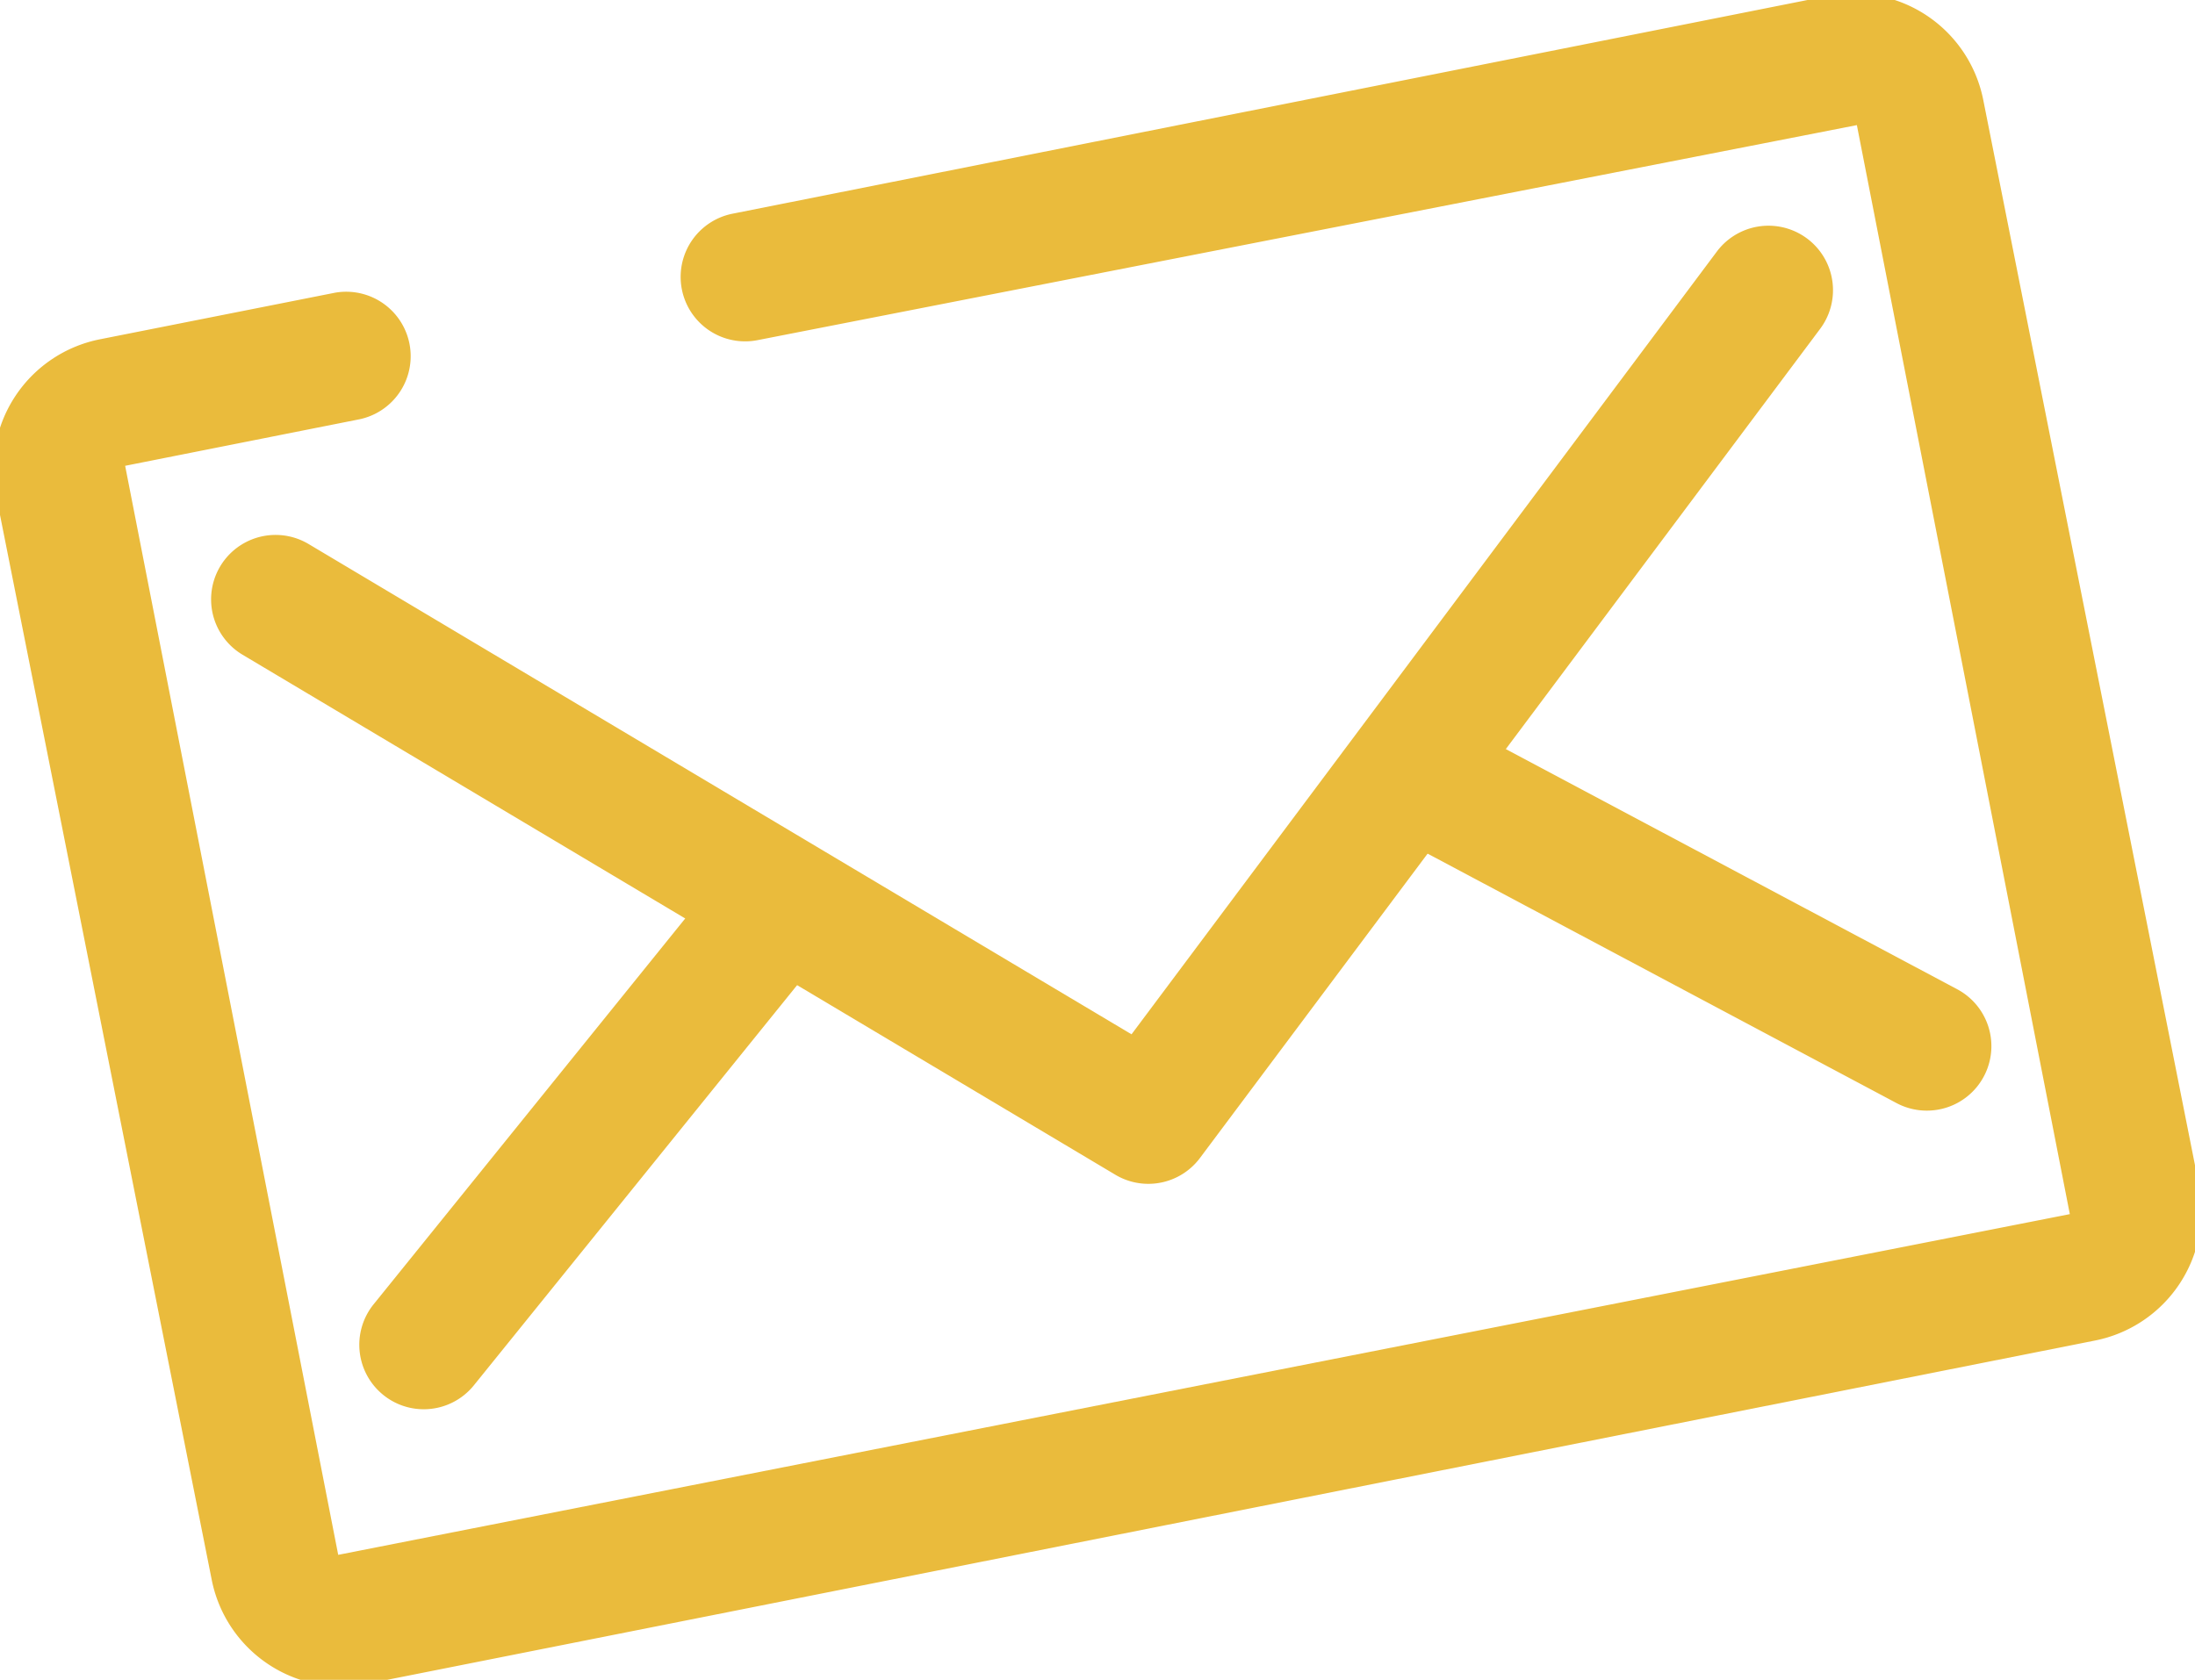 <?xml version="1.0" encoding="UTF-8"?> <svg xmlns="http://www.w3.org/2000/svg" xmlns:xlink="http://www.w3.org/1999/xlink" id="picto_mail" data-name="picto mail" width="87.994" height="67.362" viewBox="0 0 87.994 67.362"><defs><clipPath id="clip-path"><rect id="Rectangle_267" data-name="Rectangle 267" width="87.994" height="67.362" fill="none" stroke="#eabb3c" stroke-width="1"></rect></clipPath></defs><g id="Groupe_287" data-name="Groupe 287" transform="translate(0 0)" clip-path="url(#clip-path)"><path id="Tracé_543" data-name="Tracé 543" d="M13.939,67.884a5.307,5.307,0,0,1-5.19-4.272L.1,20.1A5.3,5.3,0,0,1,4.27,13.866L13.685,12a2.585,2.585,0,0,1,1.007,5.07l-9.414,1.87,8.541,43.67L83.237,48.948,74.7,5.278,30.635,13.9a2.584,2.584,0,1,1-1.007-5.07L73.531.1A5.3,5.3,0,0,1,79.767,4.27l8.646,43.512a5.3,5.3,0,0,1-4.168,6.235L14.984,67.781A5.353,5.353,0,0,1,13.939,67.884Z" transform="translate(-0.261 -0.261)" fill="#eabb3c"></path><path id="Tracé_544" data-name="Tracé 544" d="M47.272,48.777a2.575,2.575,0,0,1-1.321-.365L10.963,27.56a2.584,2.584,0,1,1,2.646-4.44L46.6,42.781,70.065,11.392a2.584,2.584,0,1,1,4.14,3.1L49.344,47.74A2.583,2.583,0,0,1,47.272,48.777Z" transform="translate(-1.239 -1.305)" fill="#eabb3c"></path><path id="Ligne_12" data-name="Ligne 12" d="M0,20.307a2.574,2.574,0,0,1-1.622-.574A2.585,2.585,0,0,1-2.011,16.1L12.3-1.624a2.584,2.584,0,0,1,3.635-.387,2.585,2.585,0,0,1,.387,3.635L2.011,19.346A2.58,2.58,0,0,1,0,20.307Z" transform="translate(16.987 36.204)" fill="#eabb3c"></path><path id="Ligne_13" data-name="Ligne 13" d="M20.36,13.417a2.573,2.573,0,0,1-1.212-.3L-1.214,2.282a2.585,2.585,0,0,1-1.068-3.5,2.585,2.585,0,0,1,3.5-1.068L21.576,8.55a2.585,2.585,0,0,1-1.216,4.867Z" transform="translate(56.885 31.119)" fill="#eabb3c"></path></g></svg> 